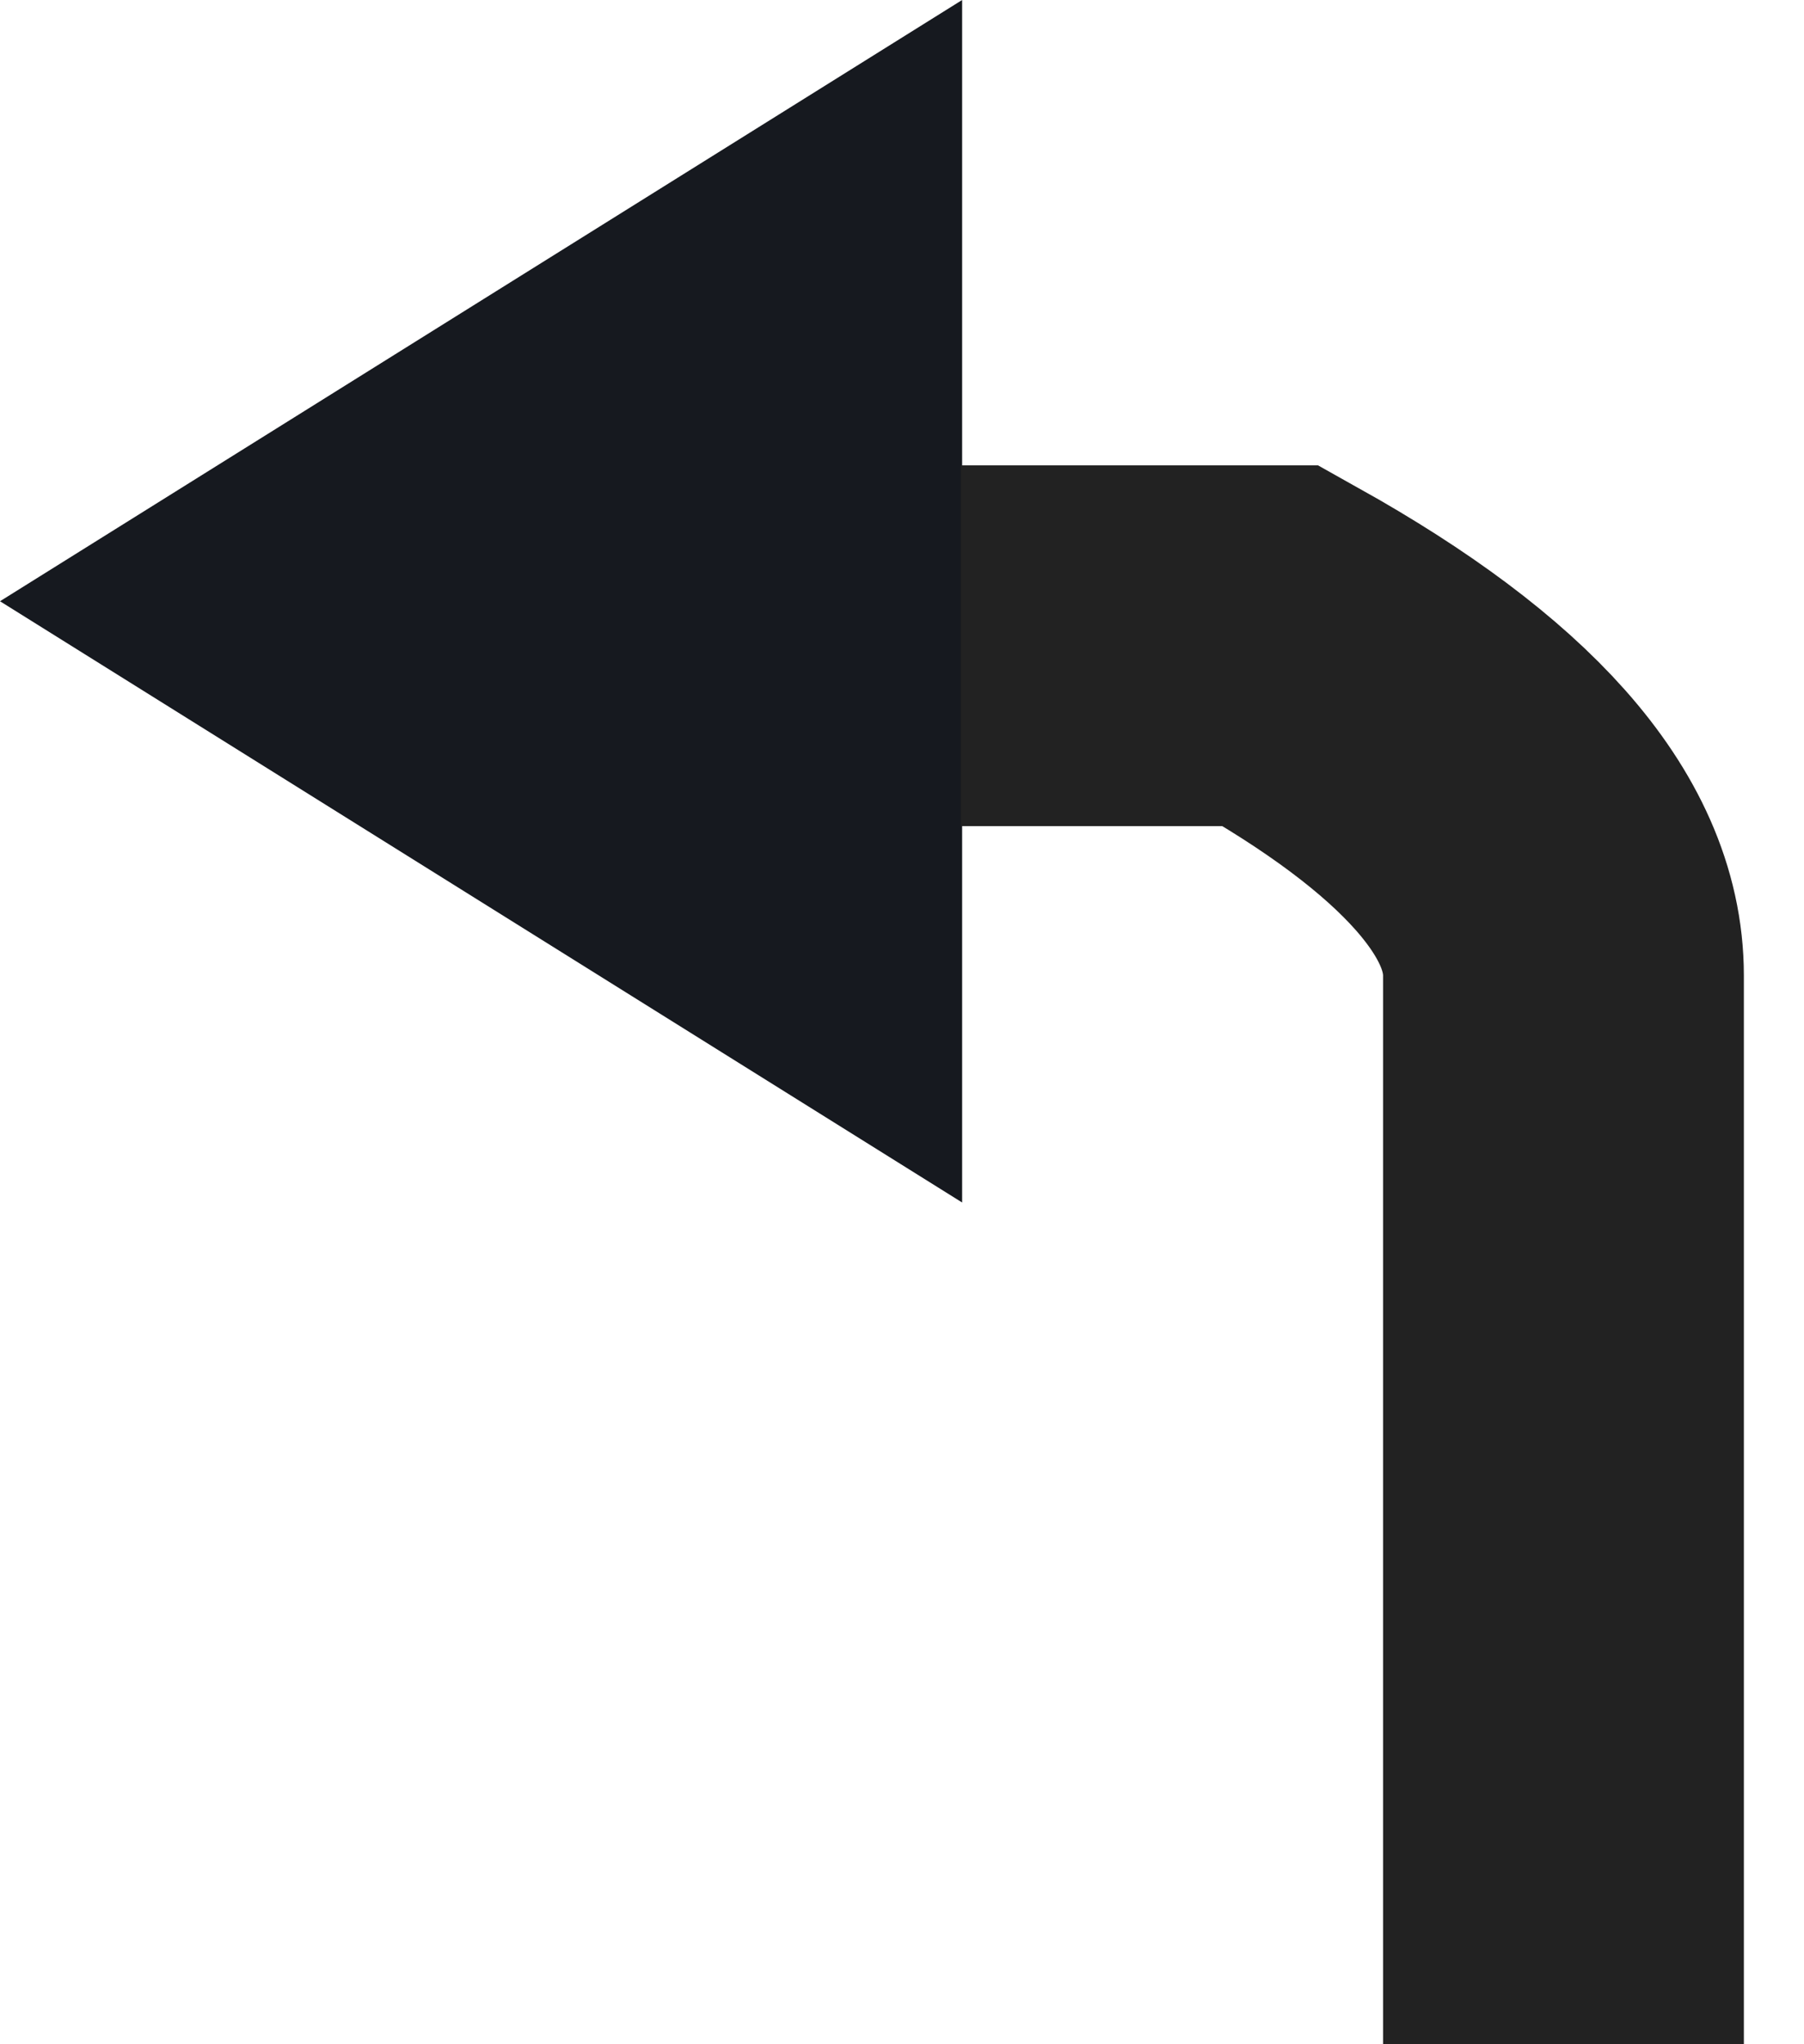 <?xml version="1.0" encoding="UTF-8"?>
<svg width="15px" height="17px" viewBox="0 0 15 17" version="1.1" xmlns="http://www.w3.org/2000/svg" xmlns:xlink="http://www.w3.org/1999/xlink">
    <g id="Campaigns" stroke="none" stroke-width="1" fill="none" fill-rule="evenodd">
        <g id="editor-01-copy" transform="translate(-299, -824)">
            <g id="Group-5" transform="translate(260, 373)">
                <g id="Group-4" transform="translate(1, 208)">
                    <g id="Group" transform="translate(27, 0)">
                        <g id="Group-3" transform="translate(0, 65)">
                            <g id="Group-16" transform="translate(0, 175)">
                                <g id="icon-editor-undo" transform="translate(11, 3)">
                                    <polygon id="Triangle" fill="#16191F" transform="translate(4, 5) scale(-1, 1) rotate(90) translate(-4, -5) " points="4 1 9 9 -1 9"></polygon>
                                    <path d="M7.99,5.37 L10.568,5.37 C12.189,6.277 13,7.191 13,8.113 C13,9.034 13,11.996 13,17" id="Path-3" stroke="#222222" stroke-width="3"></path>
                                </g>
                            </g>
                        </g>
                    </g>
                </g>
            </g>
        </g>
    </g>
</svg>